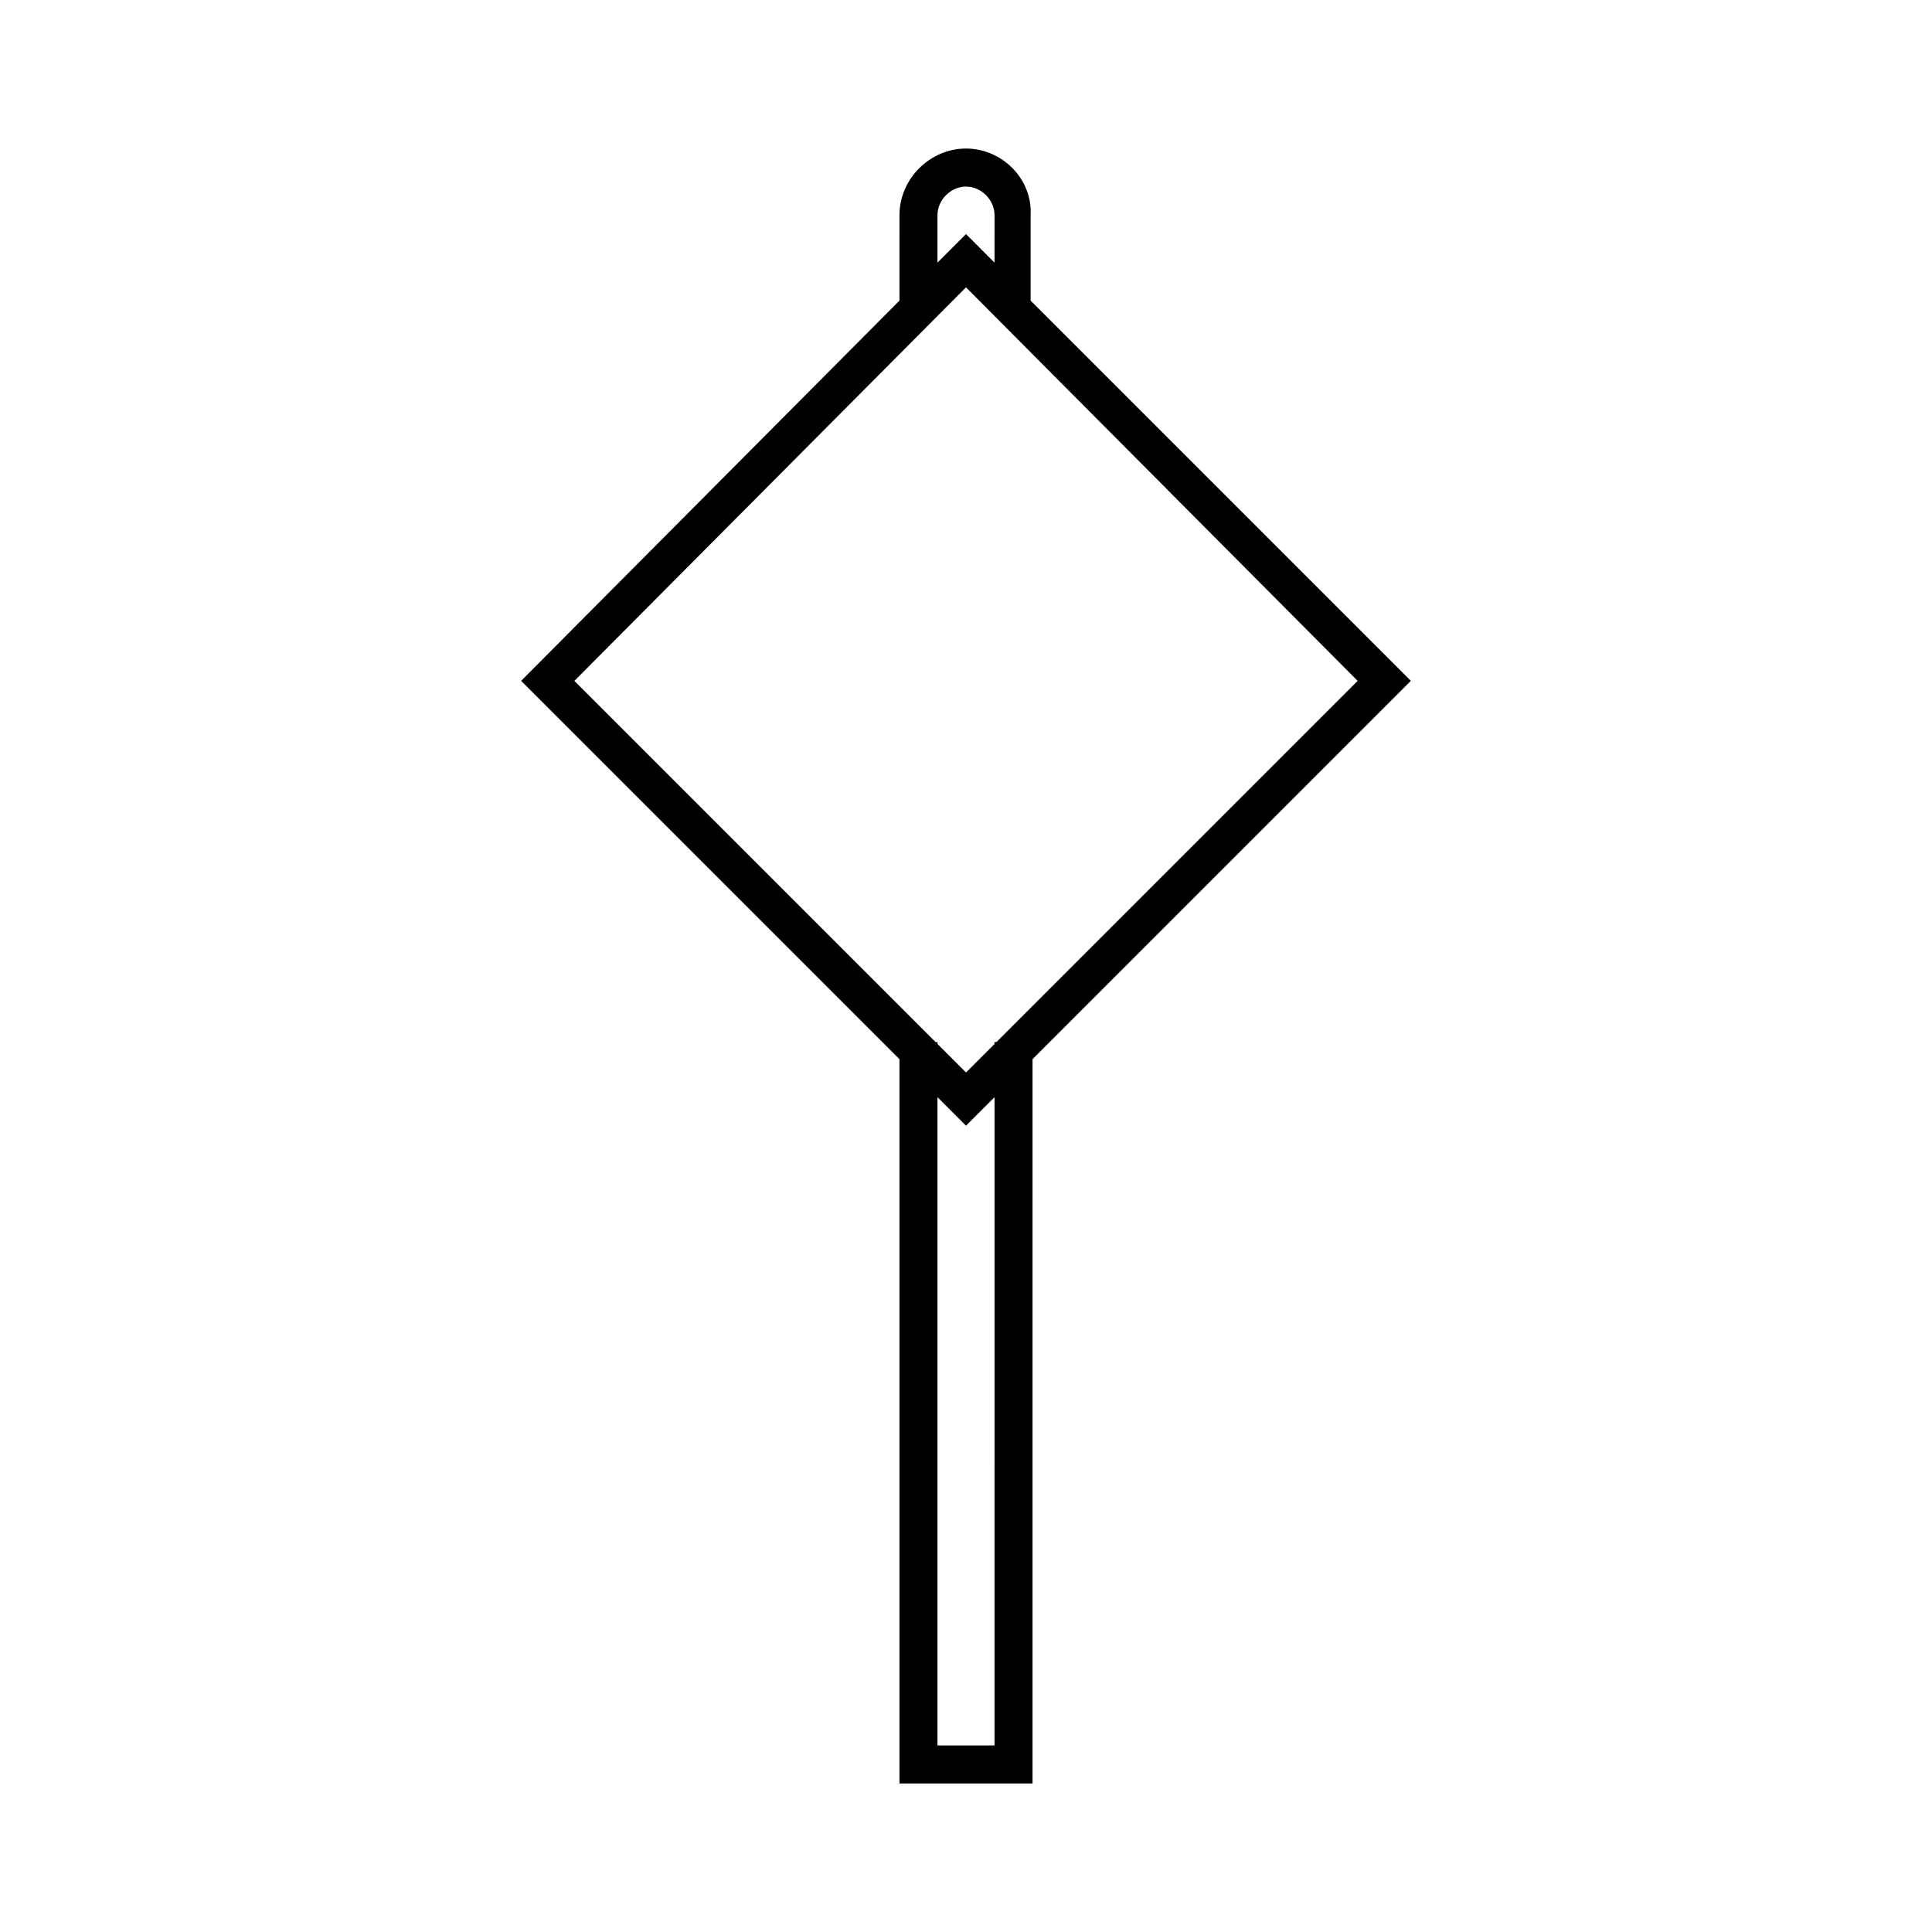 <?xml version="1.0" encoding="UTF-8"?>
<!-- Uploaded to: SVG Repo, www.svgrepo.com, Generator: SVG Repo Mixer Tools -->
<svg fill="#000000" width="800px" height="800px" version="1.1" viewBox="144 144 512 512" xmlns="http://www.w3.org/2000/svg">
 <path d="m517.89 324.43-100.76-100.76v-22.672c0.504-9.57-7.559-17.633-17.129-17.633-9.574 0-17.633 8.062-17.633 17.633l-0.004 22.672-100.26 100.76 100.26 100.26v191.95h35.266l0.004-191.95zm-125.45-123.43c0-4.027 3.527-7.555 7.559-7.555s7.559 3.527 7.559 7.559l-0.004 12.594-7.555-7.559-7.559 7.559zm7.559 19.145 103.79 104.29-95.723 95.723h-0.504v0.504l-7.559 7.559-7.559-7.559v-0.5h-0.504l-95.723-95.723zm7.555 386.42h-15.113v-171.8l7.559 7.559 7.559-7.559z"/>
</svg>